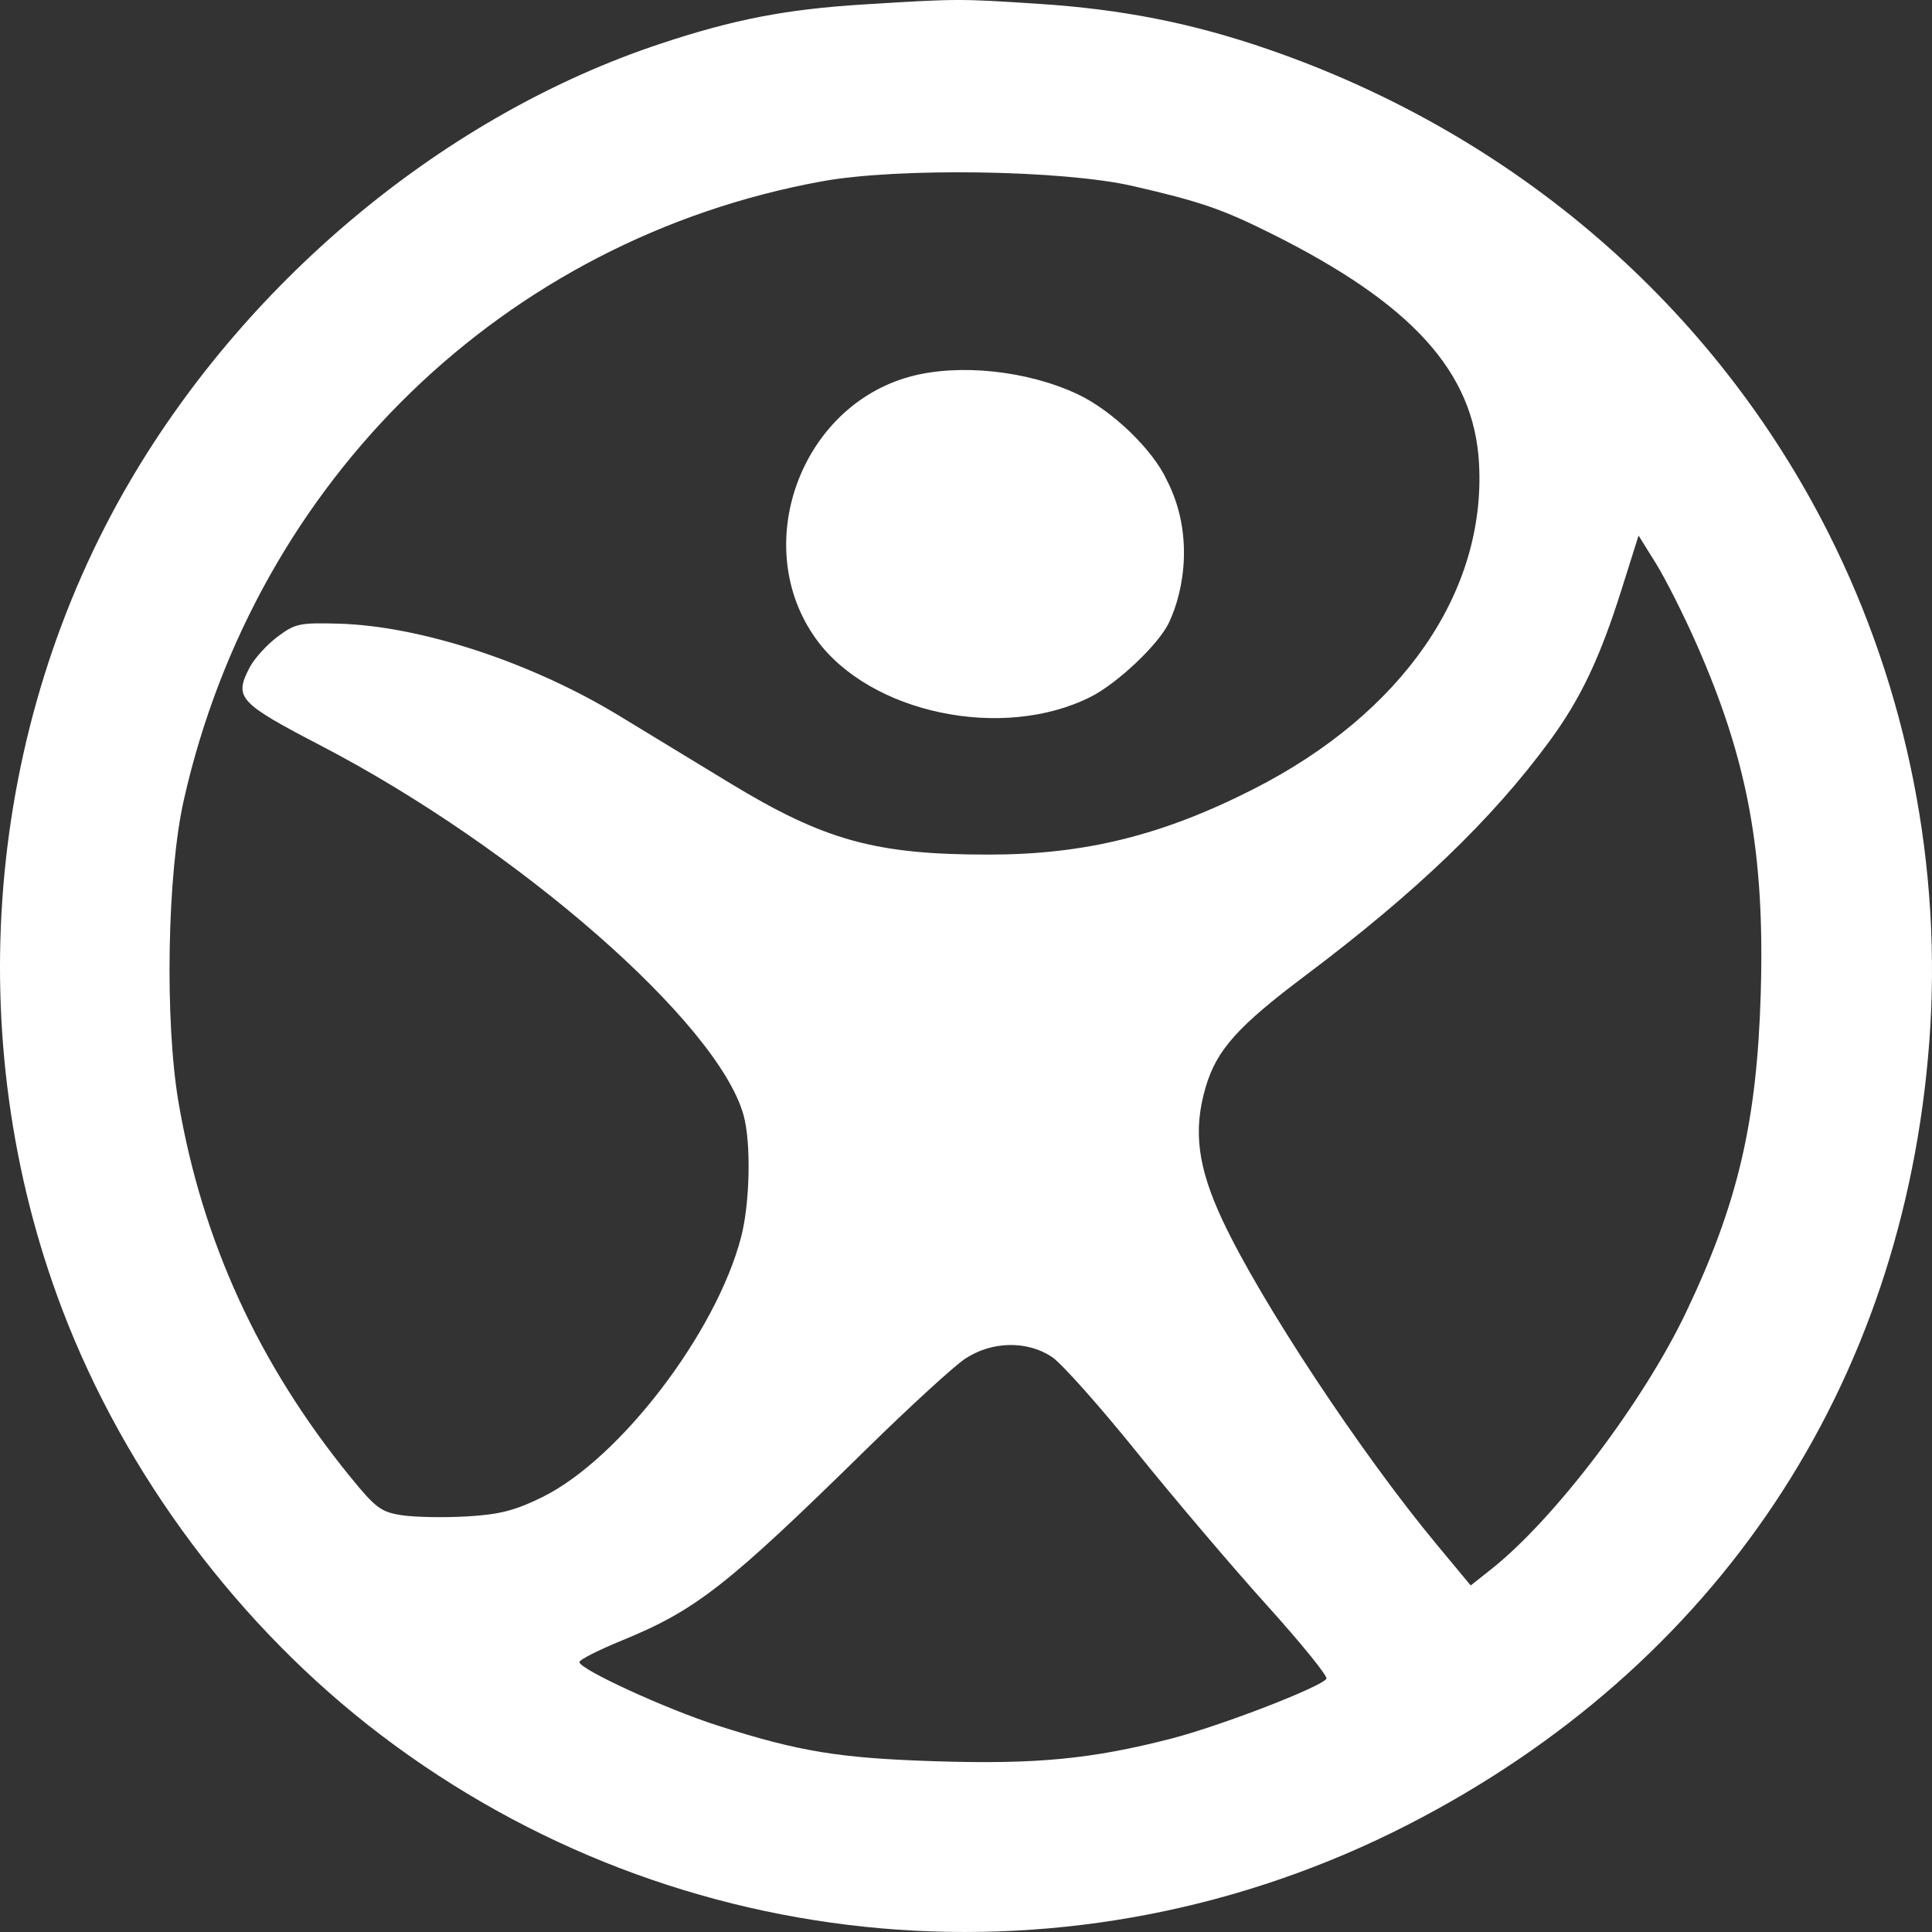 <!--<svg width="156" height="42" viewBox="0 0 156 42" fill="none" xmlns="http://www.w3.org/2000/svg">-->
<!--    <mask id="mask0_813_35645" style="mask-type:alpha" maskUnits="userSpaceOnUse" x="0" y="0" width="28" height="28">-->
<!--        <path fill-rule="evenodd" clip-rule="evenodd" d="M27.9251 13.9378C27.6788 9.94 22.8748 9.15963 20.5674 6.18593C18.3144 3.68148 17.4588 0.160741 13.9407 0C10.4225 0.163333 9.56958 3.68148 7.31403 6.18593C5.69884 8.2237 2.66032 9.46556 1.20069 11.0833C-0.398935 12.6778 -0.401528 15.2756 1.20069 16.87C2.65773 18.4878 5.69625 19.7296 7.31403 21.7674C9.56699 24.2693 10.4225 27.79 13.9407 27.9533C17.4588 27.79 18.3118 24.2719 20.5674 21.7674C22.8748 18.7937 27.6788 18.0133 27.9251 14.0156V13.9404V13.9378ZM19.3929 8.43889C17.7855 7.13741 15.4574 7.41222 13.5025 7.35C11.4959 7.39926 9.34921 7.33704 8.13329 8.86148C7.26995 9.92963 7.27773 11.6459 7.25699 13.2663C7.26477 14.4511 7.26218 15.667 7.45144 16.8441C7.73662 19.3226 9.74329 20.6111 12.1207 20.5541C15.4651 20.6319 19.9607 21.1219 20.5362 16.8363C20.7696 14.3915 21.2829 10.2122 19.4551 8.49333L19.3929 8.43889Z" fill="#F7F8F9"/>-->
<!--    </mask>-->
<!--    <g mask="url(#mask0_813_35645)">-->
<!--        <g clip-path="url(#clip0_813_35645)">-->
<!--            <path d="M28 0H0V28H28V0Z" fill="#F7F8F9"/>-->
<!--            <path d="M28 0H0V28H28V0Z" fill="#F7F8F9"/>-->
<!--            <g filter="url(#filter0_f_813_35645)">-->
<!--                <path d="M32.3378 15.96L1.25781 15.96L1.25781 32.2H32.3378V15.96Z" fill="#F7F8F9"/>-->
<!--                <ellipse cx="7.4223" cy="0.0311992" rx="15.6709" ry="10.7619" transform="rotate(-15 7.4223 0.0311992)" fill="#F7F8F9"/>-->
<!--            </g>-->
<!--        </g>-->
<!--    </g>-->
<!--    <path fill-rule="evenodd" clip-rule="evenodd" d="M42.8582 4.6665H39.0289L32.6719 22.9184H36.4234L37.6237 19.0372H44.2089L45.4352 22.9184H49.2904L42.8582 4.6665ZM43.3171 16.2035H38.4922L40.1256 10.9458C40.4315 9.97613 40.8904 8.13799 40.8904 8.13799H40.9422C40.9422 8.13799 41.3778 9.97613 41.6837 10.9458L43.3171 16.2035ZM55.4654 9.4654C51.6361 9.4654 49.0072 12.4754 49.0072 16.3565H49.0098C49.0098 20.261 51.4598 23.2995 55.7998 23.2995C59.1676 23.2995 61.2365 21.3343 61.7213 19.0113H58.3017C57.918 20.0069 57.1272 20.6187 55.7739 20.6187C53.8087 20.6187 52.6835 19.3691 52.4295 17.3521H61.9235C61.9235 12.6802 59.6783 9.4654 55.4654 9.4654ZM58.2991 14.9539H52.4787C52.7872 13.2428 53.6791 12.1461 55.5172 12.1461C57.0987 12.1461 58.198 13.2947 58.2991 14.9539ZM66.466 11.9154H66.5438C67.3345 10.435 68.229 9.67022 69.7612 9.67022C70.1449 9.67022 70.373 9.69615 70.5778 9.77133V12.8099H70.5027C68.2315 12.5791 66.5982 13.7795 66.5982 16.5354V22.9158H63.1267V9.82059H66.4712V11.9128L66.466 11.9154ZM77.5539 9.4654C73.4939 9.4654 70.7121 12.478 70.7121 16.3824C70.7121 20.2869 73.4939 23.2995 77.5539 23.2995C81.6139 23.2995 84.3958 20.2869 84.3958 16.3824C84.3958 12.478 81.6139 9.4654 77.5539 9.4654ZM77.5539 12.0943C79.6721 12.0943 80.8725 13.8287 80.8725 16.3824C80.8725 18.9335 79.698 20.6447 77.5539 20.6447C75.4099 20.6447 74.2354 18.9361 74.2354 16.3824C74.2354 13.8287 75.4358 12.0943 77.5539 12.0943ZM90.0619 4.6665H103.486V7.78021H93.7615V11.8635H102.286V14.9021H93.7615V19.828H103.564V22.9158H90.0619V4.6665ZM109.801 9.46539C106.534 9.46539 104.211 12.2991 104.211 16.3824C104.211 20.6187 106.456 23.2995 109.749 23.2995C111.585 23.2995 112.889 22.4569 113.653 21.2072H113.705V22.9184H117.05V4.6665H113.578V11.4047H113.503C112.788 10.308 111.639 9.46539 109.801 9.46539ZM110.618 12.2706C112.839 12.2706 113.656 13.9558 113.656 16.4576C113.656 18.8558 112.583 20.388 110.516 20.388C108.73 20.388 107.735 18.8039 107.735 16.3798C107.735 13.9558 108.704 12.2706 110.618 12.2706ZM118.892 4.6665H122.363V7.78021H118.892V4.6665ZM118.892 9.82317H122.363V22.9184H118.892V9.82317ZM124.97 9.82314H123.158L123.155 9.82573V12.1228H124.968V19.8046C124.968 22.2805 126.832 22.9443 128.517 22.9443C129.896 22.9443 130.687 22.8924 130.687 22.8924V20.3387C130.687 20.3387 130.098 20.3646 129.665 20.3646C128.901 20.3646 128.364 20.0328 128.364 19.0631V12.1202H130.609V9.82314H128.364V5.73981H124.97V9.82314Z" fill="#DDDDF0"/>-->
<!--    <path d="M34.4148 38H33.3068L36.5114 29.2727H37.6023L40.8068 38H39.6989L37.0909 30.6534H37.0227L34.4148 38ZM34.8239 34.5909H39.2898V35.5284H34.8239V34.5909ZM45.5412 38V29.2727H48.4901C49.1747 29.2727 49.7344 29.3963 50.169 29.6435C50.6065 29.8878 50.9304 30.2188 51.1406 30.6364C51.3509 31.054 51.456 31.5199 51.456 32.0341C51.456 32.5483 51.3509 33.0156 51.1406 33.4361C50.9332 33.8565 50.6122 34.1918 50.1776 34.4418C49.7429 34.6889 49.1861 34.8125 48.5071 34.8125H46.3935V33.875H48.473C48.9418 33.875 49.3182 33.794 49.6023 33.6321C49.8864 33.4702 50.0923 33.2514 50.2202 32.9759C50.3509 32.6974 50.4162 32.3835 50.4162 32.0341C50.4162 31.6847 50.3509 31.3722 50.2202 31.0966C50.0923 30.821 49.8849 30.6051 49.598 30.4489C49.3111 30.2898 48.9304 30.2102 48.456 30.2102H46.598V38H45.5412ZM54.9482 38.1534C54.5334 38.1534 54.157 38.0753 53.8189 37.919C53.4808 37.7599 53.2124 37.5312 53.0135 37.233C52.8146 36.9318 52.7152 36.5682 52.7152 36.142C52.7152 35.767 52.7891 35.4631 52.9368 35.2301C53.0845 34.9943 53.282 34.8097 53.5291 34.6761C53.7763 34.5426 54.049 34.4432 54.3473 34.3778C54.6484 34.3097 54.951 34.2557 55.255 34.2159C55.6527 34.1648 55.9751 34.1264 56.2223 34.1009C56.4723 34.0724 56.6541 34.0256 56.7678 33.9602C56.8842 33.8949 56.9425 33.7812 56.9425 33.6193V33.5852C56.9425 33.1648 56.8274 32.8381 56.5973 32.6051C56.37 32.3722 56.0249 32.2557 55.5618 32.2557C55.0817 32.2557 54.7053 32.3608 54.4325 32.571C54.1598 32.7812 53.968 33.0057 53.8572 33.2443L52.9027 32.9034C53.0732 32.5057 53.3004 32.196 53.5845 31.9744C53.8714 31.75 54.1839 31.5937 54.522 31.5057C54.8629 31.4148 55.1982 31.3693 55.5277 31.3693C55.7379 31.3693 55.9794 31.3949 56.2521 31.446C56.5277 31.4943 56.7933 31.5952 57.049 31.7486C57.3075 31.902 57.522 32.1335 57.6925 32.4432C57.8629 32.7528 57.9482 33.1676 57.9482 33.6875V38H56.9425V37.1136H56.8913C56.8232 37.2557 56.7095 37.4077 56.5504 37.5696C56.3913 37.7315 56.1797 37.8693 55.9155 37.983C55.6513 38.0966 55.3288 38.1534 54.9482 38.1534ZM55.1016 37.25C55.4993 37.25 55.8345 37.1719 56.1072 37.0156C56.3828 36.8594 56.5902 36.6577 56.7294 36.4105C56.8714 36.1634 56.9425 35.9034 56.9425 35.6307V34.7102C56.8999 34.7614 56.8061 34.8082 56.6612 34.8509C56.5192 34.8906 56.3544 34.9261 56.1669 34.9574C55.9822 34.9858 55.8018 35.0114 55.6257 35.0341C55.4524 35.054 55.3118 35.071 55.2038 35.0852C54.9425 35.1193 54.6982 35.1747 54.4709 35.2514C54.2464 35.3253 54.0646 35.4375 53.9254 35.5881C53.7891 35.7358 53.7209 35.9375 53.7209 36.1932C53.7209 36.5426 53.8501 36.8068 54.1087 36.9858C54.37 37.1619 54.701 37.25 55.1016 37.25ZM62.2553 38.1364C61.7099 38.1364 61.2283 37.9986 60.8107 37.723C60.3931 37.4446 60.0664 37.0526 59.8306 36.5469C59.5948 36.0384 59.4769 35.4375 59.4769 34.7443C59.4769 34.0568 59.5948 33.4602 59.8306 32.9545C60.0664 32.4489 60.3945 32.0582 60.815 31.7827C61.2354 31.5071 61.7212 31.3693 62.2724 31.3693C62.6985 31.3693 63.0352 31.4403 63.2823 31.5824C63.5323 31.7216 63.7227 31.8807 63.8533 32.0597C63.9869 32.2358 64.0906 32.3807 64.1644 32.4943H64.2496V29.2727H65.2553V38H64.2837V36.9943H64.1644C64.0906 37.1136 63.9854 37.2642 63.8491 37.446C63.7127 37.625 63.5181 37.7855 63.2653 37.9276C63.0124 38.0668 62.6758 38.1364 62.2553 38.1364ZM62.3917 37.233C62.7951 37.233 63.136 37.1278 63.4144 36.9176C63.6928 36.7045 63.9045 36.4105 64.0494 36.0355C64.1942 35.6577 64.2667 35.2216 64.2667 34.7273C64.2667 34.2386 64.1957 33.8111 64.0536 33.4446C63.9116 33.0753 63.7013 32.7884 63.4229 32.5838C63.1445 32.3764 62.8008 32.2727 62.3917 32.2727C61.9656 32.2727 61.6104 32.3821 61.3263 32.6009C61.0451 32.8168 60.8335 33.1108 60.6914 33.483C60.5522 33.8523 60.4826 34.267 60.4826 34.7273C60.4826 35.1932 60.5536 35.6165 60.6957 35.9972C60.8406 36.375 61.0536 36.6761 61.3349 36.9006C61.619 37.1222 61.9712 37.233 62.3917 37.233ZM69.7085 38.1364C69.163 38.1364 68.6815 37.9986 68.2638 37.723C67.8462 37.4446 67.5195 37.0526 67.2837 36.5469C67.0479 36.0384 66.93 35.4375 66.93 34.7443C66.93 34.0568 67.0479 33.4602 67.2837 32.9545C67.5195 32.4489 67.8477 32.0582 68.2681 31.7827C68.6886 31.5071 69.1744 31.3693 69.7255 31.3693C70.1516 31.3693 70.4883 31.4403 70.7354 31.5824C70.9854 31.7216 71.1758 31.8807 71.3065 32.0597C71.44 32.2358 71.5437 32.3807 71.6175 32.4943H71.7028V29.2727H72.7085V38H71.7369V36.9943H71.6175C71.5437 37.1136 71.4386 37.2642 71.3022 37.446C71.1658 37.625 70.9712 37.7855 70.7184 37.9276C70.4656 38.0668 70.1289 38.1364 69.7085 38.1364ZM69.8448 37.233C70.2482 37.233 70.5891 37.1278 70.8675 36.9176C71.146 36.7045 71.3576 36.4105 71.5025 36.0355C71.6474 35.6577 71.7198 35.2216 71.7198 34.7273C71.7198 34.2386 71.6488 33.8111 71.5067 33.4446C71.3647 33.0753 71.1545 32.7884 70.8761 32.5838C70.5977 32.3764 70.2539 32.2727 69.8448 32.2727C69.4187 32.2727 69.0636 32.3821 68.7795 32.6009C68.4982 32.8168 68.2866 33.1108 68.1445 33.483C68.0053 33.8523 67.9357 34.267 67.9357 34.7273C67.9357 35.1932 68.0067 35.6165 68.1488 35.9972C68.2937 36.375 68.5067 36.6761 68.788 36.9006C69.0721 37.1222 69.4244 37.233 69.8448 37.233ZM75.6957 29.2727V38H74.69V29.2727H75.6957ZM80.282 38.1364C79.6513 38.1364 79.1072 37.9972 78.6499 37.7188C78.1953 37.4375 77.8445 37.0455 77.5973 36.5426C77.353 36.0369 77.2308 35.4489 77.2308 34.7784C77.2308 34.108 77.353 33.517 77.5973 33.0057C77.8445 32.4915 78.1882 32.0909 78.6286 31.804C79.0717 31.5142 79.5888 31.3693 80.1797 31.3693C80.5206 31.3693 80.8572 31.4261 81.1896 31.5398C81.522 31.6534 81.8246 31.8381 82.0973 32.0938C82.37 32.3466 82.5874 32.6818 82.7493 33.0994C82.9112 33.517 82.9922 34.0312 82.9922 34.642V35.0682H77.9467V34.1989H81.9695C81.9695 33.8295 81.8956 33.5 81.7479 33.2102C81.603 32.9205 81.3956 32.6918 81.1257 32.5241C80.8587 32.3565 80.5433 32.2727 80.1797 32.2727C79.7791 32.2727 79.4325 32.3722 79.1399 32.571C78.8501 32.767 78.6271 33.0227 78.4709 33.3381C78.3146 33.6534 78.2365 33.9915 78.2365 34.3523V34.9318C78.2365 35.4261 78.3217 35.8452 78.4922 36.1889C78.6655 36.5298 78.9055 36.7898 79.2124 36.9688C79.5192 37.1449 79.8757 37.233 80.282 37.233C80.5462 37.233 80.7848 37.196 80.9979 37.1222C81.2138 37.0455 81.3999 36.9318 81.5561 36.7812C81.7124 36.6278 81.8331 36.4375 81.9183 36.2102L82.8899 36.483C82.7876 36.8125 82.6158 37.1023 82.3743 37.3523C82.1328 37.5994 81.8345 37.7926 81.4794 37.9318C81.1243 38.0682 80.7251 38.1364 80.282 38.1364ZM90.7266 38H88.0334V29.2727H90.8459C91.6925 29.2727 92.4169 29.4474 93.0192 29.7969C93.6214 30.1435 94.0831 30.642 94.4041 31.2926C94.7251 31.9403 94.8857 32.7159 94.8857 33.6193C94.8857 34.5284 94.7237 35.3111 94.3999 35.9673C94.076 36.6207 93.6044 37.1236 92.9851 37.4759C92.3658 37.8253 91.6129 38 90.7266 38ZM89.0902 37.0625H90.6584C91.38 37.0625 91.978 36.9233 92.4524 36.6449C92.9268 36.3665 93.2805 35.9702 93.5135 35.456C93.7464 34.9418 93.8629 34.3295 93.8629 33.6193C93.8629 32.9148 93.7479 32.3082 93.5178 31.7997C93.2876 31.2884 92.9439 30.8963 92.4865 30.6236C92.0291 30.348 91.4595 30.2102 90.7777 30.2102H89.0902V37.0625ZM99.2663 38.1364C98.6357 38.1364 98.0916 37.9972 97.6342 37.7188C97.1797 37.4375 96.8288 37.0455 96.5817 36.5426C96.3374 36.0369 96.2152 35.4489 96.2152 34.7784C96.2152 34.108 96.3374 33.517 96.5817 33.0057C96.8288 32.4915 97.1726 32.0909 97.6129 31.804C98.0561 31.5142 98.5732 31.3693 99.1641 31.3693C99.505 31.3693 99.8416 31.4261 100.174 31.5398C100.506 31.6534 100.809 31.8381 101.082 32.0938C101.354 32.3466 101.572 32.6818 101.734 33.0994C101.896 33.517 101.977 34.0312 101.977 34.642V35.0682H96.9311V34.1989H100.954C100.954 33.8295 100.88 33.5 100.732 33.2102C100.587 32.9205 100.38 32.6918 100.11 32.5241C99.843 32.3565 99.5277 32.2727 99.1641 32.2727C98.7635 32.2727 98.4169 32.3722 98.1243 32.571C97.8345 32.767 97.6115 33.0227 97.4553 33.3381C97.299 33.6534 97.2209 33.9915 97.2209 34.3523V34.9318C97.2209 35.4261 97.3061 35.8452 97.4766 36.1889C97.6499 36.5298 97.8899 36.7898 98.1967 36.9688C98.5036 37.1449 98.8601 37.233 99.2663 37.233C99.5305 37.233 99.7692 37.196 99.9822 37.1222C100.198 37.0455 100.384 36.9318 100.54 36.7812C100.697 36.6278 100.817 36.4375 100.903 36.2102L101.874 36.483C101.772 36.8125 101.6 37.1023 101.359 37.3523C101.117 37.5994 100.819 37.7926 100.464 37.9318C100.109 38.0682 99.7095 38.1364 99.2663 38.1364ZM103.506 38V31.4545H104.478V32.4773H104.563C104.7 32.1278 104.92 31.8565 105.224 31.6634C105.528 31.4673 105.893 31.3693 106.319 31.3693C106.751 31.3693 107.11 31.4673 107.397 31.6634C107.687 31.8565 107.913 32.1278 108.075 32.4773H108.143C108.31 32.1392 108.562 31.8707 108.897 31.6719C109.232 31.4702 109.634 31.3693 110.103 31.3693C110.688 31.3693 111.167 31.5526 111.539 31.919C111.911 32.2827 112.097 32.8494 112.097 33.6193V38H111.092V33.6193C111.092 33.1364 110.96 32.7912 110.695 32.5838C110.431 32.3764 110.12 32.2727 109.762 32.2727C109.302 32.2727 108.945 32.4119 108.692 32.6903C108.44 32.9659 108.313 33.3153 108.313 33.7386V38H107.29V33.517C107.29 33.1449 107.17 32.8452 106.928 32.6179C106.687 32.3878 106.376 32.2727 105.995 32.2727C105.734 32.2727 105.489 32.3423 105.262 32.4815C105.038 32.6207 104.856 32.8139 104.717 33.0611C104.58 33.3054 104.512 33.5881 104.512 33.9091V38H103.506ZM116.595 38.1364C116.004 38.1364 115.486 37.9957 115.04 37.7145C114.597 37.4332 114.25 37.0398 114 36.5341C113.753 36.0284 113.629 35.4375 113.629 34.7614C113.629 34.0795 113.753 33.4844 114 32.9759C114.25 32.4673 114.597 32.0724 115.04 31.7912C115.486 31.5099 116.004 31.3693 116.595 31.3693C117.186 31.3693 117.703 31.5099 118.146 31.7912C118.592 32.0724 118.939 32.4673 119.186 32.9759C119.436 33.4844 119.561 34.0795 119.561 34.7614C119.561 35.4375 119.436 36.0284 119.186 36.5341C118.939 37.0398 118.592 37.4332 118.146 37.7145C117.703 37.9957 117.186 38.1364 116.595 38.1364ZM116.595 37.233C117.044 37.233 117.413 37.1179 117.703 36.8878C117.993 36.6577 118.207 36.3551 118.347 35.9801C118.486 35.6051 118.555 35.1989 118.555 34.7614C118.555 34.3239 118.486 33.9162 118.347 33.5384C118.207 33.1605 117.993 32.8551 117.703 32.6222C117.413 32.3892 117.044 32.2727 116.595 32.2727C116.146 32.2727 115.777 32.3892 115.487 32.6222C115.197 32.8551 114.983 33.1605 114.844 33.5384C114.705 33.9162 114.635 34.3239 114.635 34.7614C114.635 35.1989 114.705 35.6051 114.844 35.9801C114.983 36.3551 115.197 36.6577 115.487 36.8878C115.777 37.1179 116.146 37.233 116.595 37.233ZM124.608 38V29.2727H127.659C128.267 29.2727 128.768 29.3778 129.163 29.5881C129.558 29.7955 129.852 30.0753 130.045 30.4276C130.238 30.777 130.335 31.1648 130.335 31.5909C130.335 31.9659 130.268 32.2756 130.135 32.5199C130.004 32.7642 129.831 32.9574 129.615 33.0994C129.402 33.2415 129.17 33.3466 128.92 33.4148V33.5C129.187 33.517 129.456 33.6108 129.725 33.7812C129.995 33.9517 130.221 34.196 130.403 34.5142C130.585 34.8324 130.676 35.2216 130.676 35.6818C130.676 36.1193 130.576 36.5128 130.377 36.8622C130.179 37.2116 129.865 37.4886 129.436 37.6932C129.007 37.8977 128.449 38 127.761 38H124.608ZM125.664 37.0625H127.761C128.451 37.0625 128.941 36.929 129.231 36.6619C129.524 36.392 129.67 36.0653 129.67 35.6818C129.67 35.3864 129.595 35.1136 129.444 34.8636C129.294 34.6108 129.079 34.4091 128.801 34.2585C128.522 34.1051 128.193 34.0284 127.812 34.0284H125.664V37.0625ZM125.664 33.108H127.625C127.943 33.108 128.23 33.0455 128.485 32.9205C128.744 32.7955 128.949 32.6193 129.099 32.392C129.252 32.1648 129.329 31.8977 129.329 31.5909C129.329 31.2074 129.196 30.8821 128.929 30.6151C128.662 30.3452 128.238 30.2102 127.659 30.2102H125.664V33.108ZM132.276 38V31.4545H133.248V32.4432H133.316C133.435 32.1193 133.651 31.8565 133.963 31.6548C134.276 31.4531 134.628 31.3523 135.02 31.3523C135.094 31.3523 135.186 31.3537 135.297 31.3565C135.408 31.3594 135.492 31.3636 135.549 31.3693V32.392C135.515 32.3835 135.436 32.3707 135.314 32.3537C135.195 32.3338 135.069 32.3239 134.935 32.3239C134.617 32.3239 134.333 32.3906 134.083 32.5241C133.836 32.6548 133.64 32.8366 133.495 33.0696C133.353 33.2997 133.282 33.5625 133.282 33.858V38H132.276ZM138.667 38.1534C138.252 38.1534 137.876 38.0753 137.538 37.919C137.2 37.7599 136.931 37.5312 136.732 37.233C136.533 36.9318 136.434 36.5682 136.434 36.142C136.434 35.767 136.508 35.4631 136.656 35.2301C136.803 34.9943 137.001 34.8097 137.248 34.6761C137.495 34.5426 137.768 34.4432 138.066 34.3778C138.367 34.3097 138.67 34.2557 138.974 34.2159C139.371 34.1648 139.694 34.1264 139.941 34.1009C140.191 34.0724 140.373 34.0256 140.487 33.9602C140.603 33.8949 140.661 33.7812 140.661 33.6193V33.5852C140.661 33.1648 140.546 32.8381 140.316 32.6051C140.089 32.3722 139.744 32.2557 139.281 32.2557C138.8 32.2557 138.424 32.3608 138.151 32.571C137.879 32.7812 137.687 33.0057 137.576 33.2443L136.621 32.9034C136.792 32.5057 137.019 32.196 137.303 31.9744C137.59 31.75 137.903 31.5937 138.241 31.5057C138.582 31.4148 138.917 31.3693 139.246 31.3693C139.457 31.3693 139.698 31.3949 139.971 31.446C140.246 31.4943 140.512 31.5952 140.768 31.7486C141.026 31.902 141.241 32.1335 141.411 32.4432C141.582 32.7528 141.667 33.1676 141.667 33.6875V38H140.661V37.1136H140.61C140.542 37.2557 140.428 37.4077 140.269 37.5696C140.11 37.7315 139.898 37.8693 139.634 37.983C139.37 38.0966 139.048 38.1534 138.667 38.1534ZM138.82 37.25C139.218 37.25 139.553 37.1719 139.826 37.0156C140.102 36.8594 140.309 36.6577 140.448 36.4105C140.59 36.1634 140.661 35.9034 140.661 35.6307V34.7102C140.619 34.7614 140.525 34.8082 140.38 34.8509C140.238 34.8906 140.073 34.9261 139.886 34.9574C139.701 34.9858 139.521 35.0114 139.344 35.0341C139.171 35.054 139.031 35.071 138.923 35.0852C138.661 35.1193 138.417 35.1747 138.19 35.2514C137.965 35.3253 137.783 35.4375 137.644 35.5881C137.508 35.7358 137.44 35.9375 137.44 36.1932C137.44 36.5426 137.569 36.8068 137.827 36.9858C138.089 37.1619 138.42 37.25 138.82 37.25ZM144.508 34.0625V38H143.502V31.4545H144.474V32.4773H144.559C144.713 32.1449 144.946 31.8778 145.258 31.6761C145.571 31.4716 145.974 31.3693 146.468 31.3693C146.912 31.3693 147.299 31.4602 147.632 31.642C147.964 31.821 148.223 32.0938 148.407 32.4602C148.592 32.8239 148.684 33.2841 148.684 33.8409V38H147.679V33.9091C147.679 33.3949 147.545 32.9943 147.278 32.7074C147.011 32.4176 146.645 32.2727 146.179 32.2727C145.858 32.2727 145.571 32.3423 145.318 32.4815C145.068 32.6207 144.87 32.8239 144.725 33.0909C144.581 33.358 144.508 33.6818 144.508 34.0625ZM152.994 38.1364C152.448 38.1364 151.967 37.9986 151.549 37.723C151.131 37.4446 150.805 37.0526 150.569 36.5469C150.333 36.0384 150.215 35.4375 150.215 34.7443C150.215 34.0568 150.333 33.4602 150.569 32.9545C150.805 32.4489 151.133 32.0582 151.553 31.7827C151.974 31.5071 152.46 31.3693 153.011 31.3693C153.437 31.3693 153.773 31.4403 154.021 31.5824C154.271 31.7216 154.461 31.8807 154.592 32.0597C154.725 32.2358 154.829 32.3807 154.903 32.4943H154.988V29.2727H155.994V38H155.022V36.9943H154.903C154.829 37.1136 154.724 37.2642 154.587 37.446C154.451 37.625 154.256 37.7855 154.004 37.9276C153.751 38.0668 153.414 38.1364 152.994 38.1364ZM153.13 37.233C153.533 37.233 153.874 37.1278 154.153 36.9176C154.431 36.7045 154.643 36.4105 154.788 36.0355C154.933 35.6577 155.005 35.2216 155.005 34.7273C155.005 34.2386 154.934 33.8111 154.792 33.4446C154.65 33.0753 154.44 32.7884 154.161 32.5838C153.883 32.3764 153.539 32.2727 153.13 32.2727C152.704 32.2727 152.349 32.3821 152.065 32.6009C151.783 32.8168 151.572 33.1108 151.43 33.483C151.29 33.8523 151.221 34.267 151.221 34.7273C151.221 35.1932 151.292 35.6165 151.434 35.9972C151.579 36.375 151.792 36.6761 152.073 36.9006C152.357 37.1222 152.71 37.233 153.13 37.233Z" fill="#797986"/>-->
<!--    <defs>-->
<!--        <filter id="filter0_f_813_35645" x="-23.5243" y="-26.6859" width="71.4158" height="74.4414" filterUnits="userSpaceOnUse" color-interpolation-filters="sRGB">-->
<!--            <feFlood flood-opacity="0" result="BackgroundImageFix"/>-->
<!--            <feBlend mode="normal" in="SourceGraphic" in2="BackgroundImageFix" result="shape"/>-->
<!--            <feGaussianBlur stdDeviation="7.77778" result="effect1_foregroundBlur_813_35645"/>-->
<!--        </filter>-->
<!--        <clipPath id="clip0_813_35645">-->
<!--            <rect width="28" height="28" fill="white"/>-->
<!--        </clipPath>-->
<!--    </defs>-->
<!--</svg>-->
<svg width="64" height="64" viewBox="0 0 370 370" fill="none" xmlns="http://www.w3.org/2000/svg">
    <rect x="0" y="0" width="370" height="370" fill="#333333" stroke="none"/>
    <path
            fill-rule="evenodd"
            clip-rule="evenodd" d="M165.422 0.85C150.553 1.768 140.585 3.695 126.467 8.379C85.674 21.916 47.875 53.056 24.996 91.977C-2.832 139.316 -7.758 199.001 11.895 250.704C23.954 282.426 45.883 311.718 72.98 332.299C129.821 375.47 206.011 382.101 269.698 349.42C328.774 319.104 364.469 265.524 369.474 199.647C372.019 166.147 365.287 132.08 350.211 102.162C328.318 58.719 290.147 25.748 242.863 9.438C228.357 4.433 214.951 1.778 198.936 0.735C183.584 -0.264 183.456 -0.263 165.422 0.85ZM216.944 35.626C229.875 38.599 234.042 40.032 243.523 44.761C270.476 58.207 282.276 71.261 283.249 88.712C284.623 113.386 268.582 136.589 240.129 151.083C222.689 159.966 207.845 163.651 189.432 163.665C167.68 163.682 157.898 160.98 139.727 149.934C133.775 146.316 124.265 140.532 118.593 137.082C101.716 126.817 80.549 119.869 64.826 119.438C57.345 119.232 56.47 119.423 53.057 122.015C51.029 123.555 48.667 126.172 47.809 127.829C44.801 133.642 45.652 134.571 61.564 142.859C99.293 162.509 137.495 195.92 142.399 213.557C143.865 218.832 143.632 230.39 141.926 236.934C137.145 255.273 118.667 279.432 103.844 286.722C98.61 289.296 95.653 290.051 89.396 290.413C85.069 290.664 79.504 290.565 77.028 290.194C72.99 289.589 71.964 288.83 67.075 282.824C49.562 261.311 38.741 237.725 34.198 211.164C31.523 195.523 32.013 167.337 35.205 153.196C49.038 91.918 96.609 45.803 157.418 34.726C171.991 32.071 203.562 32.549 216.944 35.626ZM174.377 72.103C153.158 77.82 143.506 104.748 156.335 122.44C166.608 136.608 191.981 141.943 208.833 133.478C214 130.882 221.879 123.426 223.859 119.259C226.885 112.889 228.599 101.944 223.475 91.982C220.836 86.173 213.022 78.629 206.417 75.513C196.802 70.975 183.725 69.584 174.377 72.103ZM324.913 123.359C334.726 145.615 337.987 163.326 337.206 190.133C336.486 214.837 332.826 230.493 322.91 251.293C314.662 268.59 297.724 290.922 285.536 300.565L281.66 303.632L275.214 295.876C260.681 278.392 241.453 249.303 234.165 233.777C229.375 223.571 228.467 216.552 230.867 208.302C232.958 201.116 236.957 196.624 249.958 186.854C271.207 170.886 285.795 156.874 296.823 141.837C302.712 133.807 306.427 125.973 310.55 112.889L313.804 102.565L317.122 107.892C318.948 110.821 322.454 117.782 324.913 123.359ZM201.498 259.899C203.345 261.142 210.652 269.351 217.736 278.139C224.82 286.927 236.002 300.087 242.584 307.382C249.167 314.677 254.317 321.026 254.03 321.491C253.049 323.077 233.766 330.523 224.345 332.953C209.122 336.881 198.477 337.909 179.277 337.304C160.729 336.719 153.043 335.46 137.355 330.435C127.55 327.295 111.066 319.726 110.958 318.314C110.925 317.881 114.56 316.029 119.035 314.199C133.288 308.37 139.228 303.725 165.922 277.531C174.176 269.433 182.679 261.644 184.82 260.223C189.935 256.825 196.736 256.693 201.498 259.899Z"
            fill="#FFF"
    />
</svg>
